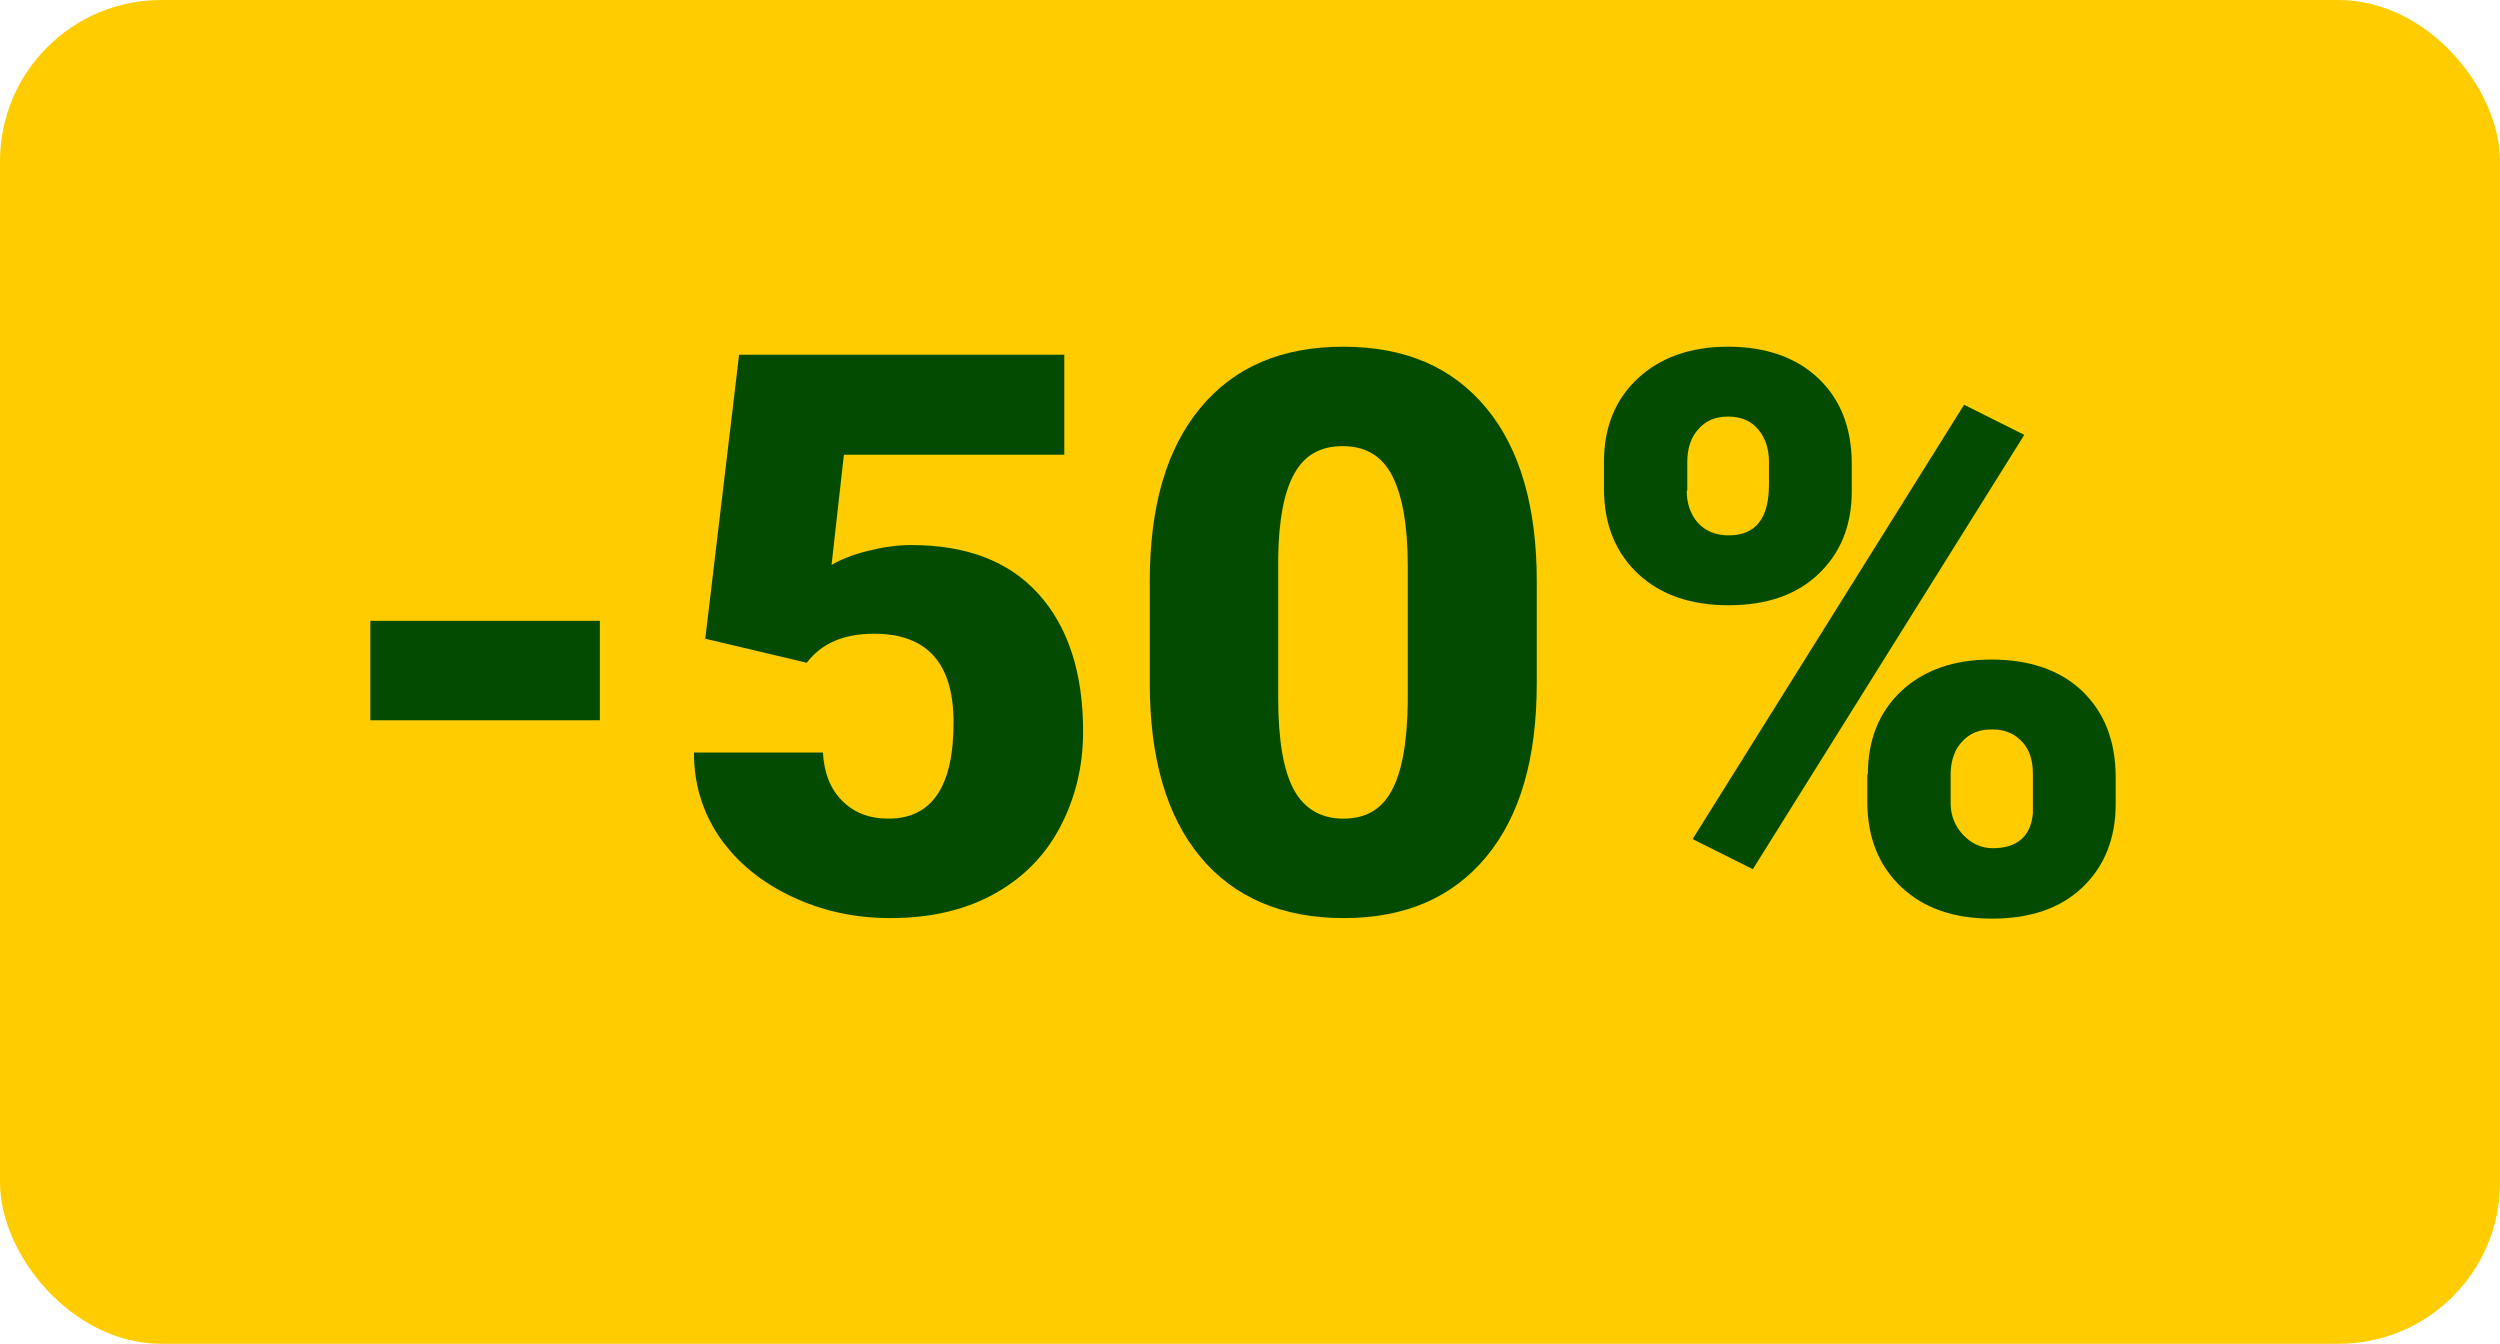<?xml version="1.0" encoding="UTF-8"?><svg id="Layer_1" xmlns="http://www.w3.org/2000/svg" width="46.51" height="25" xmlns:xlink="http://www.w3.org/1999/xlink" viewBox="0 0 46.51 25"><defs><style>.cls-1{fill:none;}.cls-2{fill:#fc0;}.cls-3{fill:#024b00;}.cls-4{clip-path:url(#clippath);}</style><clipPath id="clippath"><rect class="cls-1" width="46.51" height="25"/></clipPath></defs><g class="cls-4"><rect class="cls-2" width="46.51" height="25" rx="3" ry="3"/></g><path class="cls-3" d="M11.16,13.4h-4.27v-1.85h4.27v1.85Z"/><path class="cls-3" d="M13.12,11.89l.63-5.29h6.05v1.86h-4.1l-.23,2.05c.17-.1.39-.19.67-.26s.55-.11.81-.11c1.03,0,1.82.3,2.37.91s.83,1.46.83,2.56c0,.66-.15,1.26-.44,1.8s-.71.95-1.25,1.24-1.17.43-1.9.43c-.65,0-1.26-.13-1.83-.4-.57-.27-1.01-.63-1.34-1.1-.32-.47-.48-.99-.48-1.58h2.4c.02.38.14.68.36.9s.5.33.86.33c.81,0,1.21-.6,1.21-1.79,0-1.1-.49-1.65-1.48-1.65-.56,0-.98.18-1.25.54l-1.9-.45Z"/><path class="cls-3" d="M28.59,12.71c0,1.4-.31,2.47-.94,3.23s-1.51,1.14-2.65,1.14-2.04-.38-2.67-1.14-.94-1.84-.94-3.23v-1.89c0-1.4.31-2.47.94-3.23s1.51-1.14,2.66-1.14,2.03.38,2.66,1.14.94,1.84.94,3.23v1.88ZM26.19,10.52c0-.74-.1-1.3-.29-1.67s-.5-.55-.92-.55-.71.17-.9.51-.29.86-.3,1.55v2.64c0,.77.1,1.34.29,1.69s.5.54.92.54.71-.17.9-.52.29-.89.3-1.64v-2.56Z"/><path class="cls-3" d="M29.84,8.59c0-.64.21-1.16.63-1.55s.98-.59,1.68-.59,1.27.2,1.68.59.62.92.62,1.59v.51c0,.64-.21,1.15-.62,1.54s-.97.58-1.67.58-1.26-.19-1.68-.58-.64-.92-.64-1.59v-.5ZM31.38,9.13c0,.24.07.44.21.6.14.15.33.23.57.23.5,0,.75-.31.75-.95v-.42c0-.24-.07-.45-.2-.6-.13-.16-.32-.24-.56-.24s-.42.08-.55.23c-.14.15-.21.36-.21.62v.53ZM32.61,16.17l-1.12-.56,5.05-8.08,1.12.56-5.05,8.08ZM34.75,14.4c0-.64.21-1.16.63-1.55s.98-.58,1.67-.58,1.27.19,1.68.58.63.92.63,1.61v.5c0,.64-.21,1.16-.62,1.55s-.97.58-1.68.58-1.26-.19-1.68-.58-.64-.92-.64-1.59v-.51ZM36.29,14.95c0,.22.08.42.23.58s.34.25.55.25c.46,0,.71-.22.75-.65v-.73c0-.25-.06-.45-.2-.6-.14-.15-.32-.23-.56-.23s-.41.07-.55.22c-.14.14-.21.34-.22.58v.58Z"/></svg>